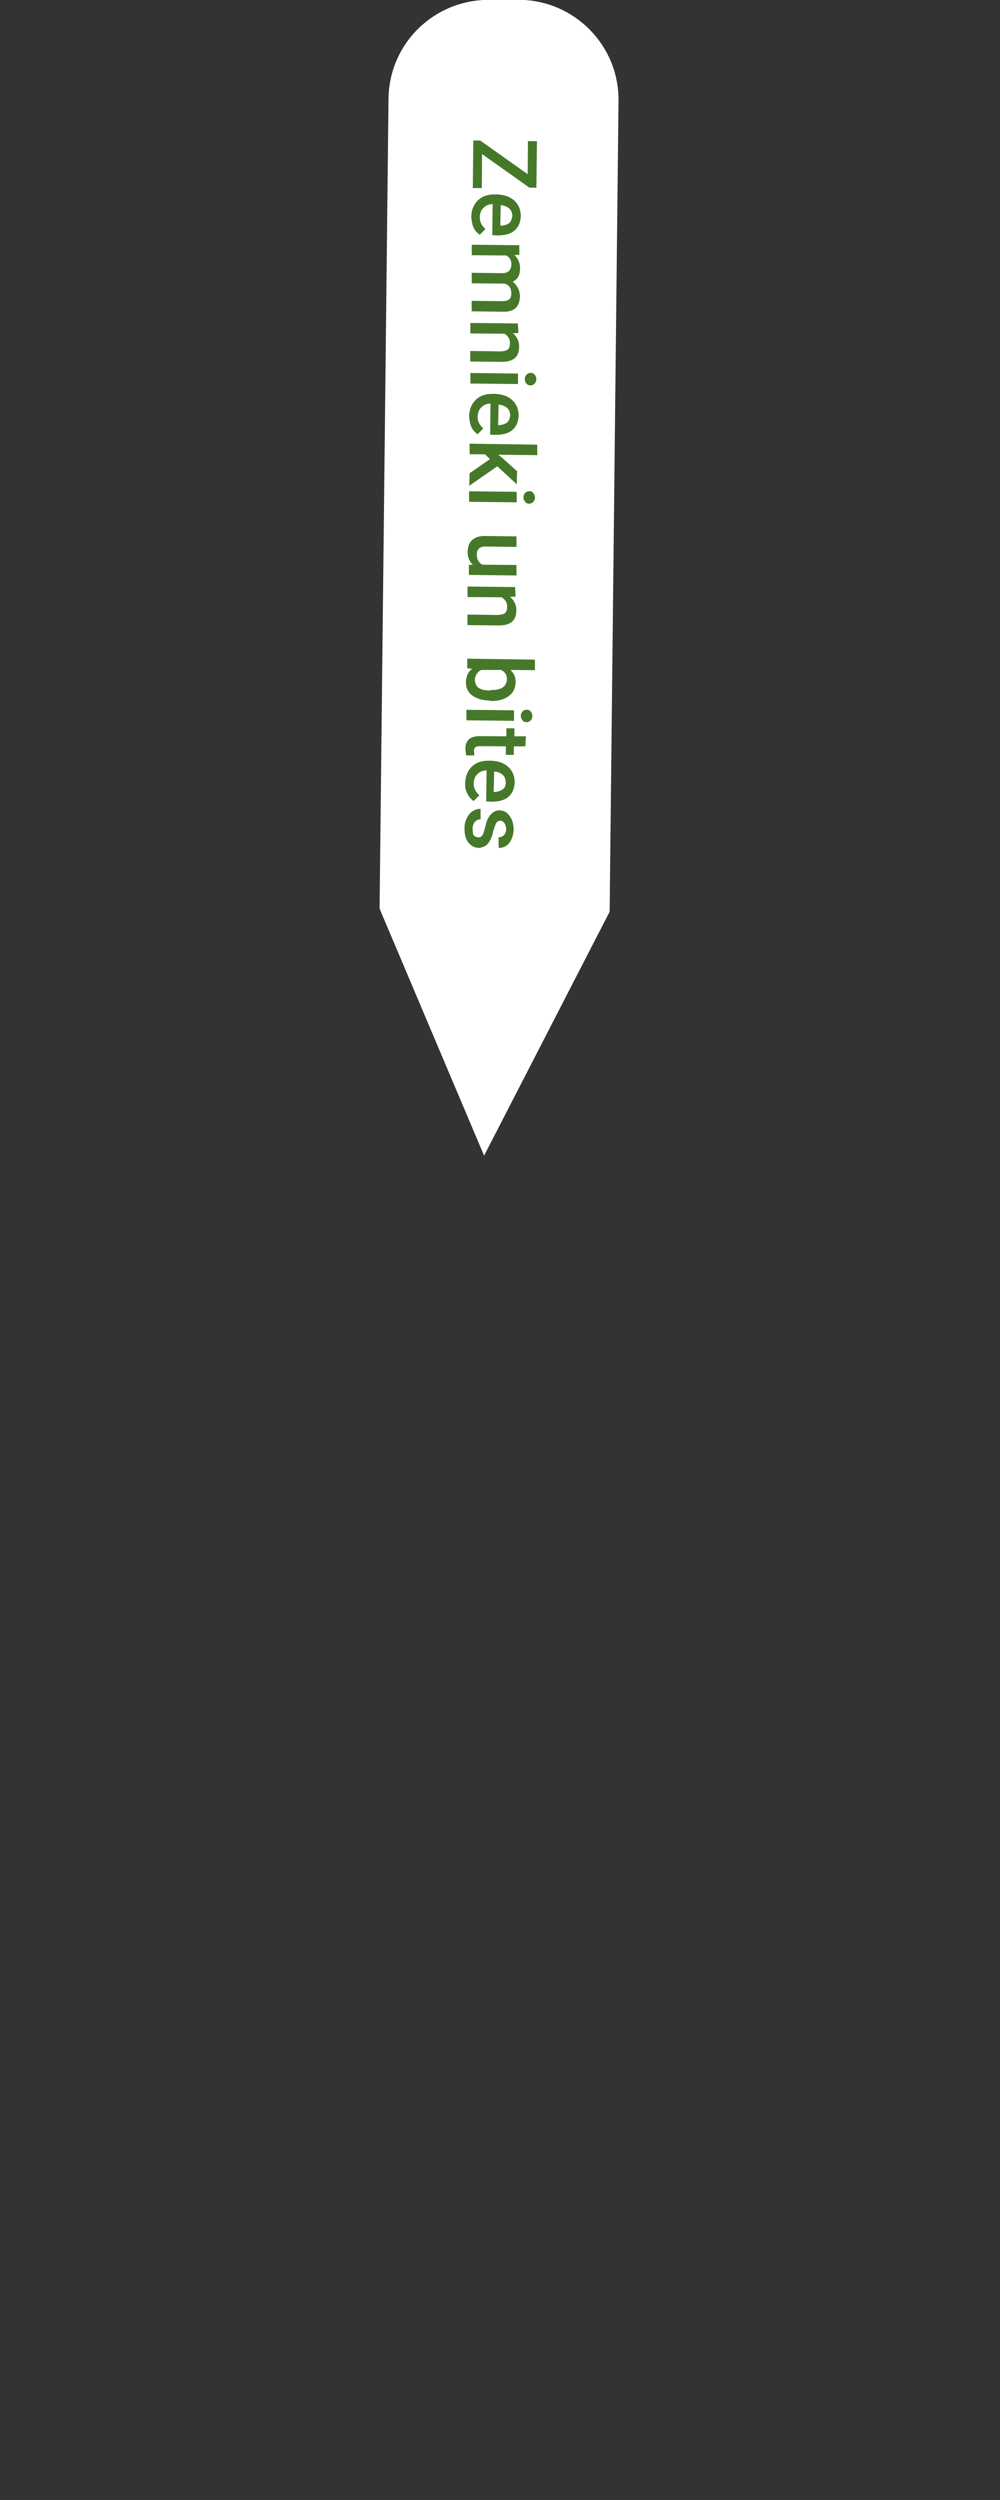 <?xml version="1.0" encoding="UTF-8"?> <!-- Generator: Adobe Illustrator 25.2.3, SVG Export Plug-In . SVG Version: 6.00 Build 0) --> <svg xmlns="http://www.w3.org/2000/svg" xmlns:xlink="http://www.w3.org/1999/xlink" id="Layer_1" x="0px" y="0px" viewBox="0 0 200 500" style="enable-background:new 0 0 200 500;" xml:space="preserve"><rect x="0" y="0" width="200" height="500" fill="#333333" stroke="none"/> <style type="text/css"> .st0{fill:#0F87FF;} .st1{fill:#FFFFFF;} .st2{fill:#467829;} .st3{fill:#322214;fill-opacity:0;} </style> <rect x="2218.3" y="1281.6" class="st0" width="3199.4" height="1080"></rect> <g> <g id="_4_11_" transform="matrix(0.999, -0.052, 0.052, 0.999, -268.521, -1141.326)"> <path id="Path_13_11_" class="st1" d="M306.6,1158.4l5.9,0.3c11,0.7,19.4,10.2,18.7,21.2L321,1341.7l-27.6,47.4l-18.3-50.4 l10.2-161.6C286,1166,295.5,1157.7,306.6,1158.4z"></path> <g> <g> <path class="st2" d="M303.4,1189.1l-0.4,6.8l-1.8-0.1l0.6-9.5l1.4,0.1l9.1,7.2l0.4-6.6l1.8,0.1l-0.6,9.3l-1.4-0.1L303.4,1189.1z "></path> <path class="st2" d="M300.6,1201.5c0.1-1.4,0.6-2.4,1.5-3.2c0.9-0.8,2.1-1.1,3.5-1l0.3,0c0.9,0.1,1.8,0.3,2.5,0.7 c0.7,0.4,1.3,1,1.6,1.6c0.4,0.7,0.5,1.4,0.5,2.2c-0.1,1.3-0.6,2.3-1.4,2.9c-0.9,0.7-2.1,0.9-3.6,0.8l-0.9-0.1l0.4-6.2 c-0.8,0-1.4,0.2-1.9,0.7c-0.5,0.4-0.7,1-0.8,1.7c-0.1,1,0.3,1.8,1,2.5l-1.2,1.1c-0.5-0.4-1-1-1.2-1.6 C300.7,1203,300.6,1202.3,300.6,1201.5z M308.8,1201.8c0-0.6-0.1-1.1-0.5-1.5c-0.4-0.4-0.9-0.7-1.7-0.8l-0.3,4.1l0.2,0 c0.7,0,1.3-0.2,1.7-0.5C308.5,1202.8,308.7,1202.3,308.8,1201.8z"></path> <path class="st2" d="M309.8,1209.6l-1,0c0.7,0.7,1.1,1.7,1,2.8c-0.1,1.3-0.6,2.1-1.6,2.5c0.9,0.8,1.3,1.8,1.3,3 c-0.1,1-0.4,1.8-1,2.3c-0.6,0.5-1.5,0.7-2.6,0.6l-6.2-0.4l0.1-2.1l6.2,0.4c0.6,0,1.1-0.1,1.3-0.3c0.3-0.2,0.5-0.7,0.5-1.3 c0-0.5-0.1-0.9-0.3-1.2c-0.2-0.3-0.6-0.6-1-0.7l-6.5-0.4l0.1-2.1l6.2,0.4c1.1,0,1.7-0.5,1.8-1.6c0.1-0.9-0.3-1.5-0.9-1.9 l-6.9-0.4l0.1-2.1l9.5,0.6L309.8,1209.6z"></path> <path class="st2" d="M308.8,1225.2l-1.1,0c0.8,0.8,1.2,1.7,1.1,2.8c-0.1,2-1.3,2.9-3.6,2.8l-6.3-0.4l0.1-2.1l6.1,0.4 c0.6,0,1.1-0.1,1.4-0.3s0.5-0.7,0.5-1.2c0.1-0.9-0.3-1.5-1-2l-6.8-0.4l0.1-2.1l9.5,0.6L308.8,1225.2z"></path> <path class="st2" d="M298.7,1234.8l0.1-2.1l9.5,0.6l-0.1,2.1L298.7,1234.8z M310.8,1233.3c0.3,0,0.6,0.1,0.8,0.4 c0.2,0.2,0.3,0.5,0.3,0.9c0,0.4-0.2,0.7-0.4,0.9s-0.5,0.3-0.8,0.3c-0.3,0-0.6-0.1-0.8-0.4c-0.2-0.2-0.3-0.5-0.3-0.9 c0-0.4,0.2-0.7,0.4-0.9C310.2,1233.4,310.5,1233.3,310.8,1233.3z"></path> <path class="st2" d="M298.1,1241.3c0.1-1.4,0.6-2.4,1.5-3.2c0.9-0.8,2.1-1.1,3.5-1l0.3,0c0.9,0.1,1.8,0.3,2.5,0.7 c0.7,0.4,1.3,1,1.6,1.6c0.4,0.7,0.5,1.4,0.5,2.2c-0.1,1.3-0.6,2.3-1.4,2.9c-0.9,0.7-2.1,0.9-3.6,0.8l-0.9-0.1l0.4-6.2 c-0.8,0-1.4,0.2-1.9,0.7c-0.5,0.4-0.7,1-0.8,1.7c-0.1,1,0.3,1.8,1,2.5l-1.2,1.1c-0.5-0.4-1-1-1.2-1.6 C298.2,1242.8,298.1,1242.1,298.1,1241.3z M306.3,1241.6c0-0.6-0.1-1.1-0.5-1.5c-0.4-0.4-0.9-0.7-1.7-0.8l-0.3,4.1l0.2,0 c0.7,0,1.3-0.2,1.7-0.5C306,1242.6,306.2,1242.2,306.3,1241.6z"></path> <path class="st2" d="M301.8,1250.1l-0.9-1l-3.1-0.2l0.1-2.1l13.5,0.9l-0.1,2.1l-7.8-0.5l0.8,0.7l2.8,2.8l-0.2,2.6l-3.7-3.8 l-5.8,3.6l0.2-2.5L301.8,1250.1z"></path> <path class="st2" d="M297.2,1258.4l0.1-2.1l9.5,0.6l-0.1,2.1L297.2,1258.4z M309.3,1256.9c0.3,0,0.6,0.1,0.8,0.4 s0.3,0.5,0.3,0.9c0,0.4-0.2,0.7-0.4,0.9c-0.2,0.2-0.5,0.3-0.8,0.3c-0.3,0-0.6-0.1-0.8-0.4s-0.3-0.5-0.3-0.9 c0-0.4,0.2-0.7,0.4-0.9S309,1256.9,309.3,1256.9z"></path> <path class="st2" d="M297.3,1271c-0.7-0.7-1-1.6-0.9-2.7c0.1-1,0.4-1.8,1.1-2.3s1.5-0.7,2.7-0.6l6.1,0.4l-0.1,2.1l-6.1-0.4 c-1.2-0.1-1.8,0.4-1.9,1.4c-0.1,1,0.3,1.8,1,2.2l6.8,0.4l-0.1,2.1l-9.5-0.6l0.1-2L297.3,1271z"></path> <path class="st2" d="M305.5,1277.8l-1.1,0c0.8,0.8,1.2,1.7,1.1,2.8c-0.1,2-1.3,2.9-3.6,2.8l-6.3-0.4l0.1-2.1l6.1,0.4 c0.6,0,1.1-0.1,1.4-0.3c0.3-0.2,0.5-0.7,0.5-1.2c0.1-0.9-0.3-1.5-1-2l-6.8-0.4l0.1-2.1l9.5,0.6L305.5,1277.8z"></path> <path class="st2" d="M299.3,1298.3c-1.5-0.1-2.6-0.5-3.5-1.2c-0.8-0.7-1.2-1.6-1.1-2.8c0.1-1.1,0.5-2,1.4-2.5l-1-0.2l0.1-1.9 l13.5,0.9l-0.1,2.1l-4.9-0.3c0.7,0.7,1,1.5,0.9,2.6c-0.1,1.2-0.6,2-1.5,2.6c-0.9,0.6-2.1,0.9-3.7,0.8L299.3,1298.3z M299.7,1296.2c1,0.1,1.8-0.1,2.3-0.4c0.5-0.3,0.8-0.8,0.9-1.5c0.1-0.9-0.3-1.6-1.1-2l-3.9-0.2c-0.8,0.3-1.3,1-1.4,1.9 c0,0.7,0.2,1.2,0.6,1.6c0.5,0.4,1.2,0.6,2.2,0.7L299.7,1296.2z"></path> <path class="st2" d="M294.4,1302l0.1-2.1l9.5,0.6l-0.1,2.1L294.4,1302z M306.5,1300.5c0.3,0,0.6,0.1,0.8,0.4 c0.2,0.2,0.3,0.5,0.3,0.9c0,0.4-0.2,0.7-0.4,0.9c-0.2,0.2-0.5,0.3-0.8,0.3c-0.3,0-0.6-0.1-0.8-0.4s-0.3-0.5-0.3-0.9 c0-0.4,0.2-0.7,0.4-0.9S306.2,1300.5,306.5,1300.5z"></path> <path class="st2" d="M305.9,1307.8l-2.3-0.1l-0.1,1.7l-1.6-0.1l0.1-1.7l-5.3-0.3c-0.4,0-0.6,0-0.8,0.2c-0.2,0.1-0.3,0.4-0.3,0.8 c0,0.2,0,0.5,0,0.8l-1.6-0.1c-0.1-0.5-0.1-1-0.1-1.4c0.1-1.6,1.1-2.4,2.9-2.3l5.4,0.3l0.1-1.6l1.6,0.1l-0.1,1.6l2.3,0.1 L305.9,1307.8z"></path> <path class="st2" d="M293.5,1314.5c0.1-1.4,0.6-2.4,1.5-3.2c0.9-0.8,2.1-1.1,3.5-1l0.3,0c0.9,0.1,1.8,0.3,2.5,0.7 c0.7,0.4,1.3,1,1.6,1.6c0.4,0.7,0.5,1.4,0.5,2.2c-0.1,1.3-0.6,2.3-1.4,2.9c-0.9,0.7-2.1,0.9-3.6,0.8l-0.9-0.1l0.4-6.2 c-0.8,0-1.4,0.2-1.9,0.7c-0.5,0.4-0.7,1-0.8,1.7c-0.1,1,0.3,1.8,1,2.5l-1.2,1.1c-0.5-0.4-1-1-1.2-1.6 C293.5,1316,293.4,1315.3,293.5,1314.5z M301.6,1314.8c0-0.6-0.1-1.1-0.5-1.5c-0.4-0.4-0.9-0.7-1.7-0.8l-0.3,4.1l0.2,0 c0.7,0,1.3-0.2,1.7-0.5C301.4,1315.8,301.6,1315.4,301.6,1314.8z"></path> <path class="st2" d="M295.5,1325.5c0.4,0,0.7-0.1,0.9-0.4c0.2-0.3,0.4-0.8,0.6-1.5c0.2-0.7,0.4-1.3,0.7-1.8 c0.6-1,1.4-1.5,2.3-1.5c0.8,0.1,1.5,0.4,2,1.2c0.5,0.7,0.7,1.6,0.7,2.7c-0.1,1.1-0.4,2-1,2.7c-0.6,0.7-1.4,1-2.2,0.9l0.1-2.1 c0.4,0,0.8-0.1,1.1-0.4c0.3-0.3,0.5-0.7,0.5-1.2c0-0.5-0.1-0.9-0.3-1.2c-0.2-0.3-0.5-0.5-0.8-0.5c-0.3,0-0.6,0.1-0.8,0.4 c-0.2,0.3-0.4,0.8-0.7,1.6c-0.2,0.8-0.5,1.5-0.8,1.9c-0.3,0.5-0.6,0.8-1,1c-0.4,0.2-0.8,0.3-1.3,0.3c-0.9-0.1-1.5-0.5-2-1.2 c-0.5-0.7-0.7-1.7-0.6-2.8c0-0.8,0.2-1.5,0.6-2.1c0.3-0.6,0.7-1,1.2-1.3c0.5-0.3,1.1-0.4,1.6-0.4l-0.1,2.1 c-0.5,0-0.9,0.2-1.2,0.5c-0.3,0.3-0.5,0.8-0.5,1.4c0,0.6,0,1,0.2,1.3C294.9,1325.3,295.2,1325.4,295.5,1325.5z"></path> </g> </g> </g> <rect y="270.3" class="st3" width="200" height="229.7"></rect> </g> </svg> 